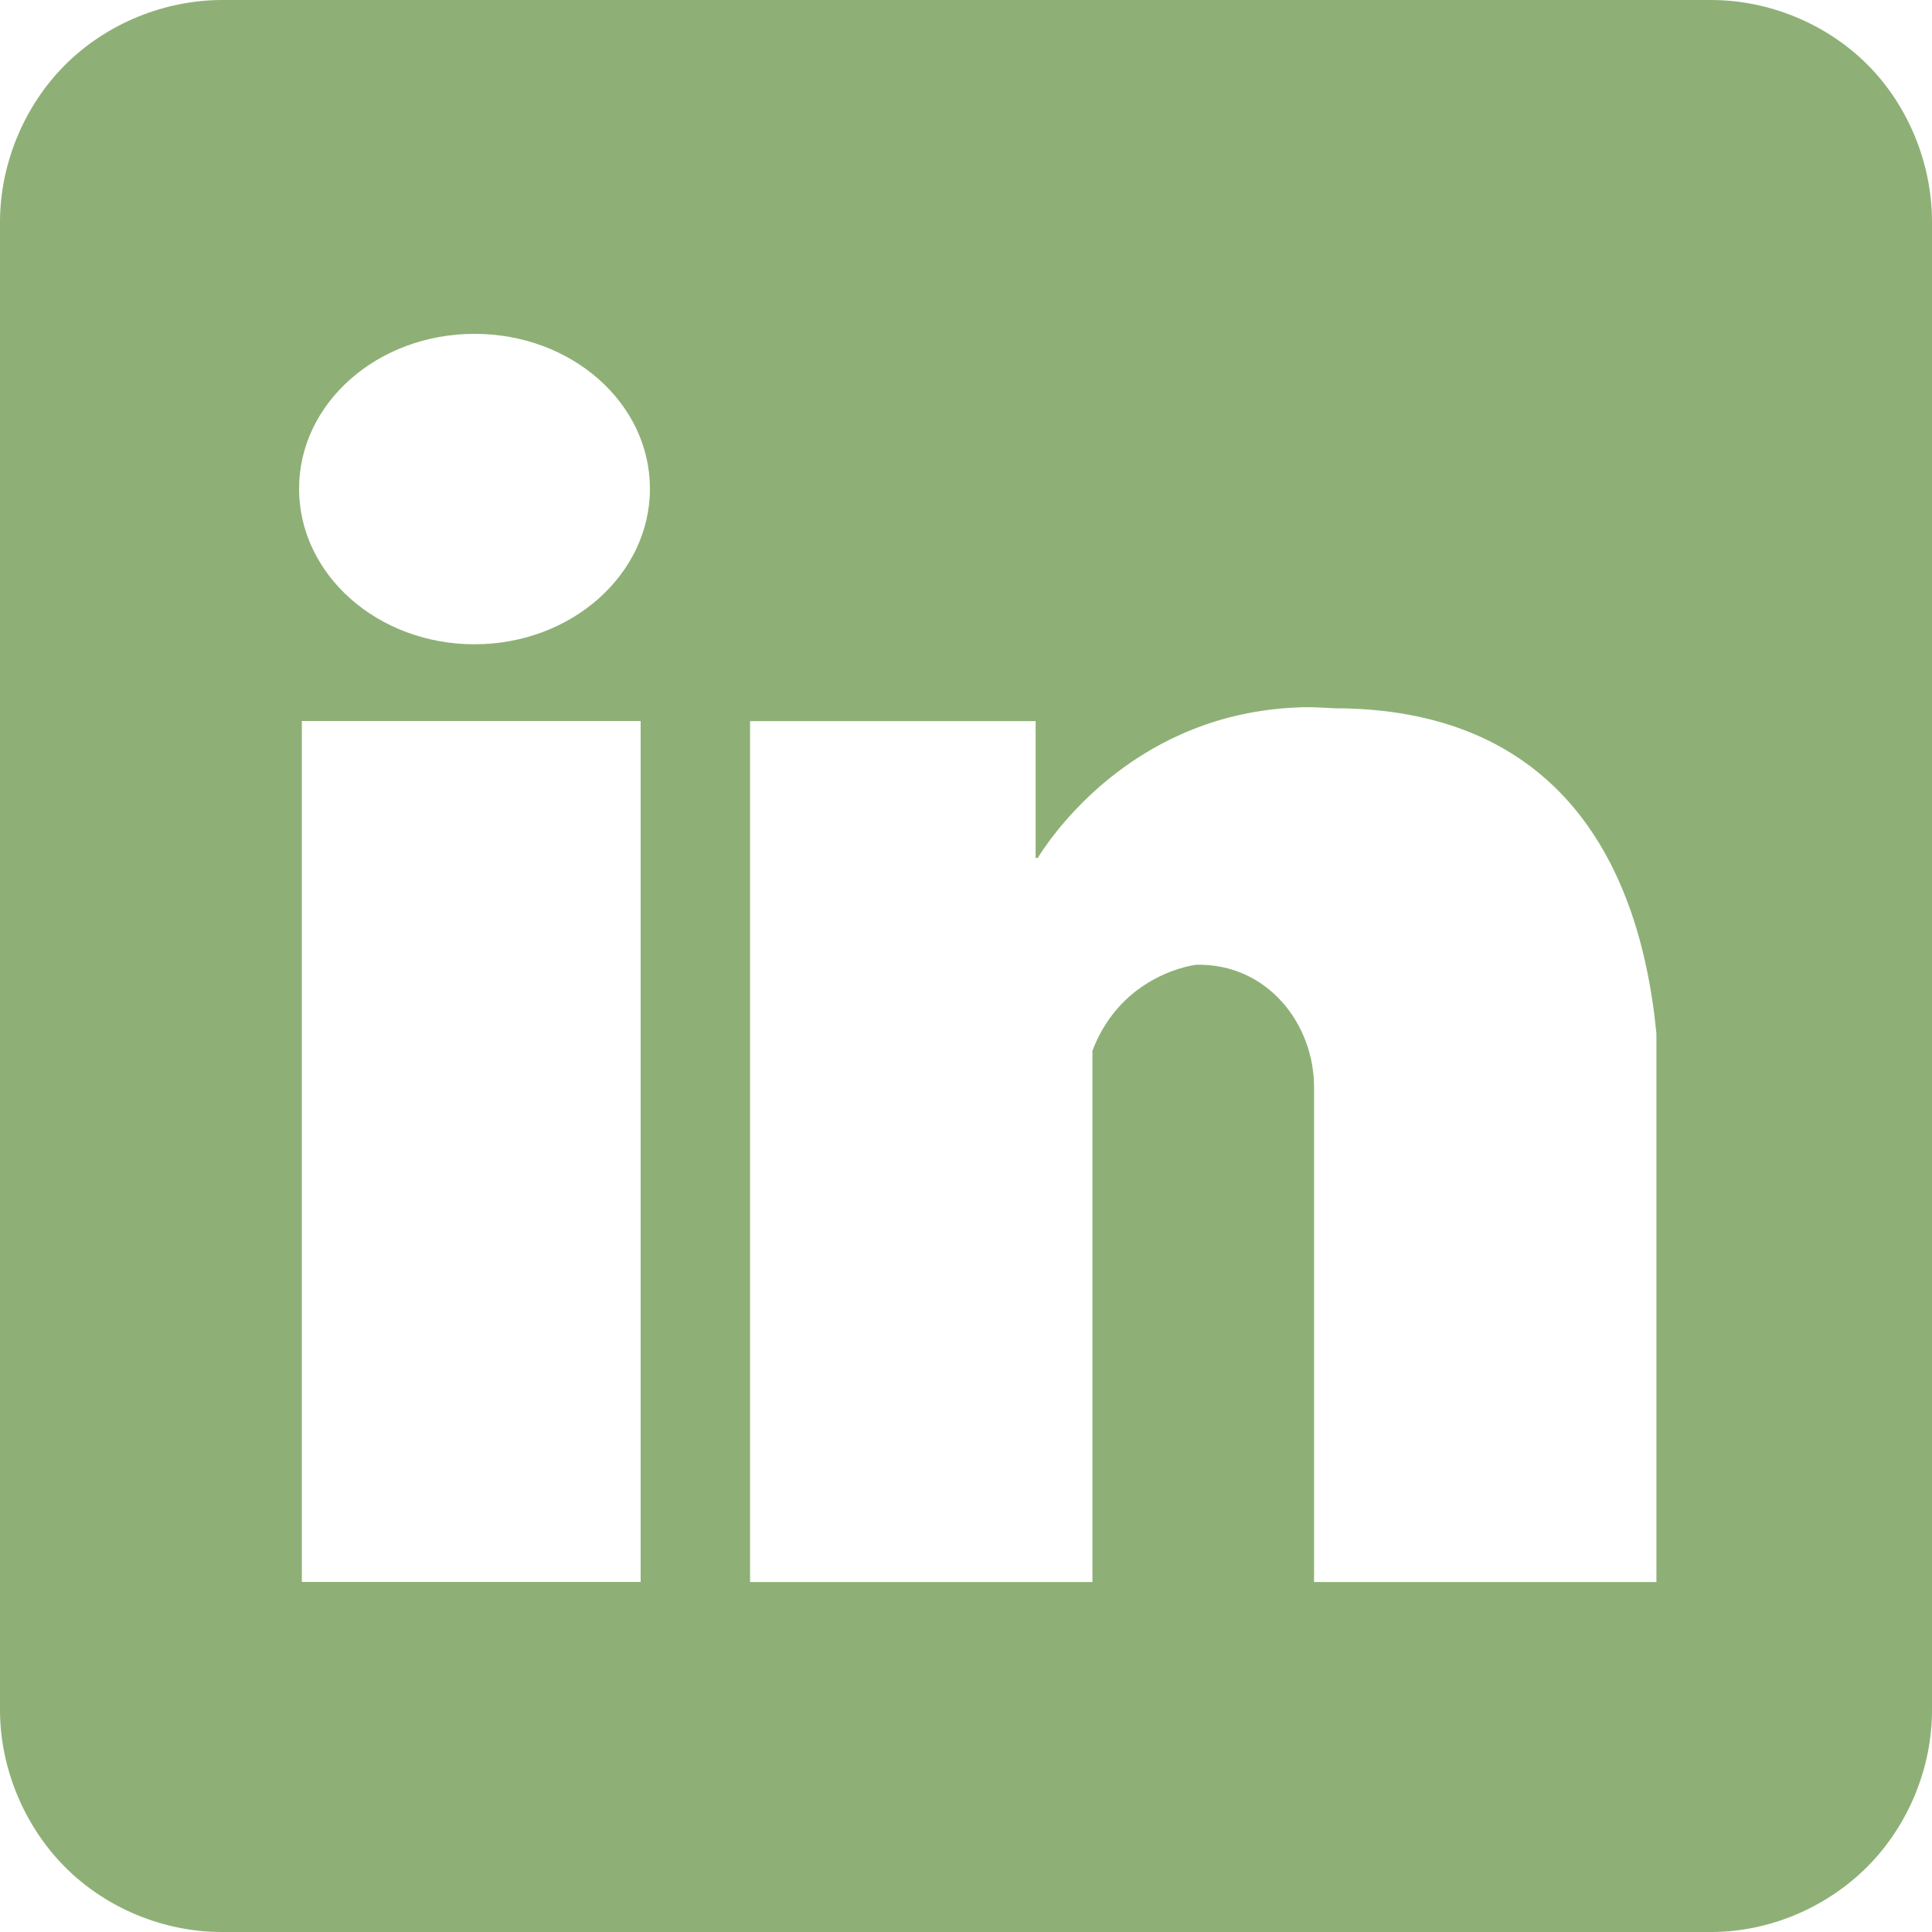 <?xml version="1.0" encoding="UTF-8" standalone="no"?>
<!-- Created with Inkscape (http://www.inkscape.org/) -->

<svg
   xmlns:dc="http://purl.org/dc/elements/1.1/"
   xmlns:cc="http://creativecommons.org/ns#"
   xmlns:rdf="http://www.w3.org/1999/02/22-rdf-syntax-ns#"
   xmlns:svg="http://www.w3.org/2000/svg"
   xmlns="http://www.w3.org/2000/svg"
   xmlns:sodipodi="http://sodipodi.sourceforge.net/DTD/sodipodi-0.dtd"
   xmlns:inkscape="http://www.inkscape.org/namespaces/inkscape"
   width="25"
   height="25"
   id="svg2"
   version="1.1"
   inkscape:version="0.48.4 r9939"
   sodipodi:docname="linkedin.svg">
  <defs
     id="defs4" />
  <sodipodi:namedview
     id="base"
     pagecolor="#ffffff"
     bordercolor="#666666"
     borderopacity="1.0"
     inkscape:pageopacity="0.0"
     inkscape:pageshadow="2"
     inkscape:zoom="1.4142136"
     inkscape:cx="-204.20662"
     inkscape:cy="-83.087981"
     inkscape:document-units="px"
     inkscape:current-layer="layer1"
     showgrid="false"
     inkscape:window-width="1280"
     inkscape:window-height="965"
     inkscape:window-x="0"
     inkscape:window-y="27"
     inkscape:window-maximized="1"
     showguides="true"
     inkscape:guide-bbox="true" />
  <g
     inkscape:label="Livello 1"
     inkscape:groupmode="layer"
     id="layer1"
     transform="translate(0,-1027.362)">
    <path
       style="font-size:medium;font-style:normal;font-variant:normal;font-weight:normal;font-stretch:normal;text-indent:0;text-align:start;text-decoration:none;line-height:normal;letter-spacing:normal;word-spacing:normal;text-transform:none;direction:ltr;block-progression:tb;writing-mode:lr-tb;text-anchor:start;baseline-shift:baseline;color:#000000;fill:#8eb076;fill-opacity:1;fill-rule:nonzero;stroke:none;stroke-width:19.344;marker:none;visibility:visible;display:inline;overflow:visible;enable-background:accumulate;font-family:Sans;-inkscape-font-specification:Sans"
       d="m 2.877,1027.362 c -0.751,0 -1.499,0.306 -2.031,0.836 -0.532,0.53 -0.844,1.28 -0.846,2.031 l 0,19.256 C -0.001,1050.238 0.313,1050.994 0.846,1051.526 c 0.532,0.532 1.279,0.838 2.031,0.836 l 19.265,0 c 0.751,0 1.492,-0.314 2.022,-0.846 0.53,-0.532 0.838,-1.28 0.836,-2.031 l 0,-19.256 c -0.001,-0.75 -0.306,-1.501 -0.836,-2.031 -0.53,-0.53 -1.273,-0.835 -2.022,-0.836 l -19.265,0 z m 3.263,4.32 c 1.255,0 2.27,0.894 2.27,2.004 0,1.109 -1.016,2.013 -2.27,2.013 -1.255,0 -2.27,-0.903 -2.27,-2.013 0,-1.109 1.016,-2.004 2.27,-2.004 z m 10.634,4.835 c 0.157,-0.01 0.319,0 0.487,0.01 2.773,0 3.943,1.83 4.173,4.21 l 0,7.096 -4.43,0 0,-6.388 c 0.006,-0.831 -0.603,-1.619 -1.526,-1.599 0,0 -0.959,0.106 -1.342,1.112 l 0,6.875 -4.43,0 0,-11.14 3.695,0 0,1.774 0.037,-0.01 c 8.83e-4,0 -8.82e-4,-0.01 0,-0.01 0.251,-0.394 1.309,-1.841 3.336,-1.93 z m -12.868,0.175 4.384,0 0,11.14 -4.384,0 0,-11.14 z"
       id="path4169"
       inkscape:connector-curvature="0" />
  </g>
</svg>
